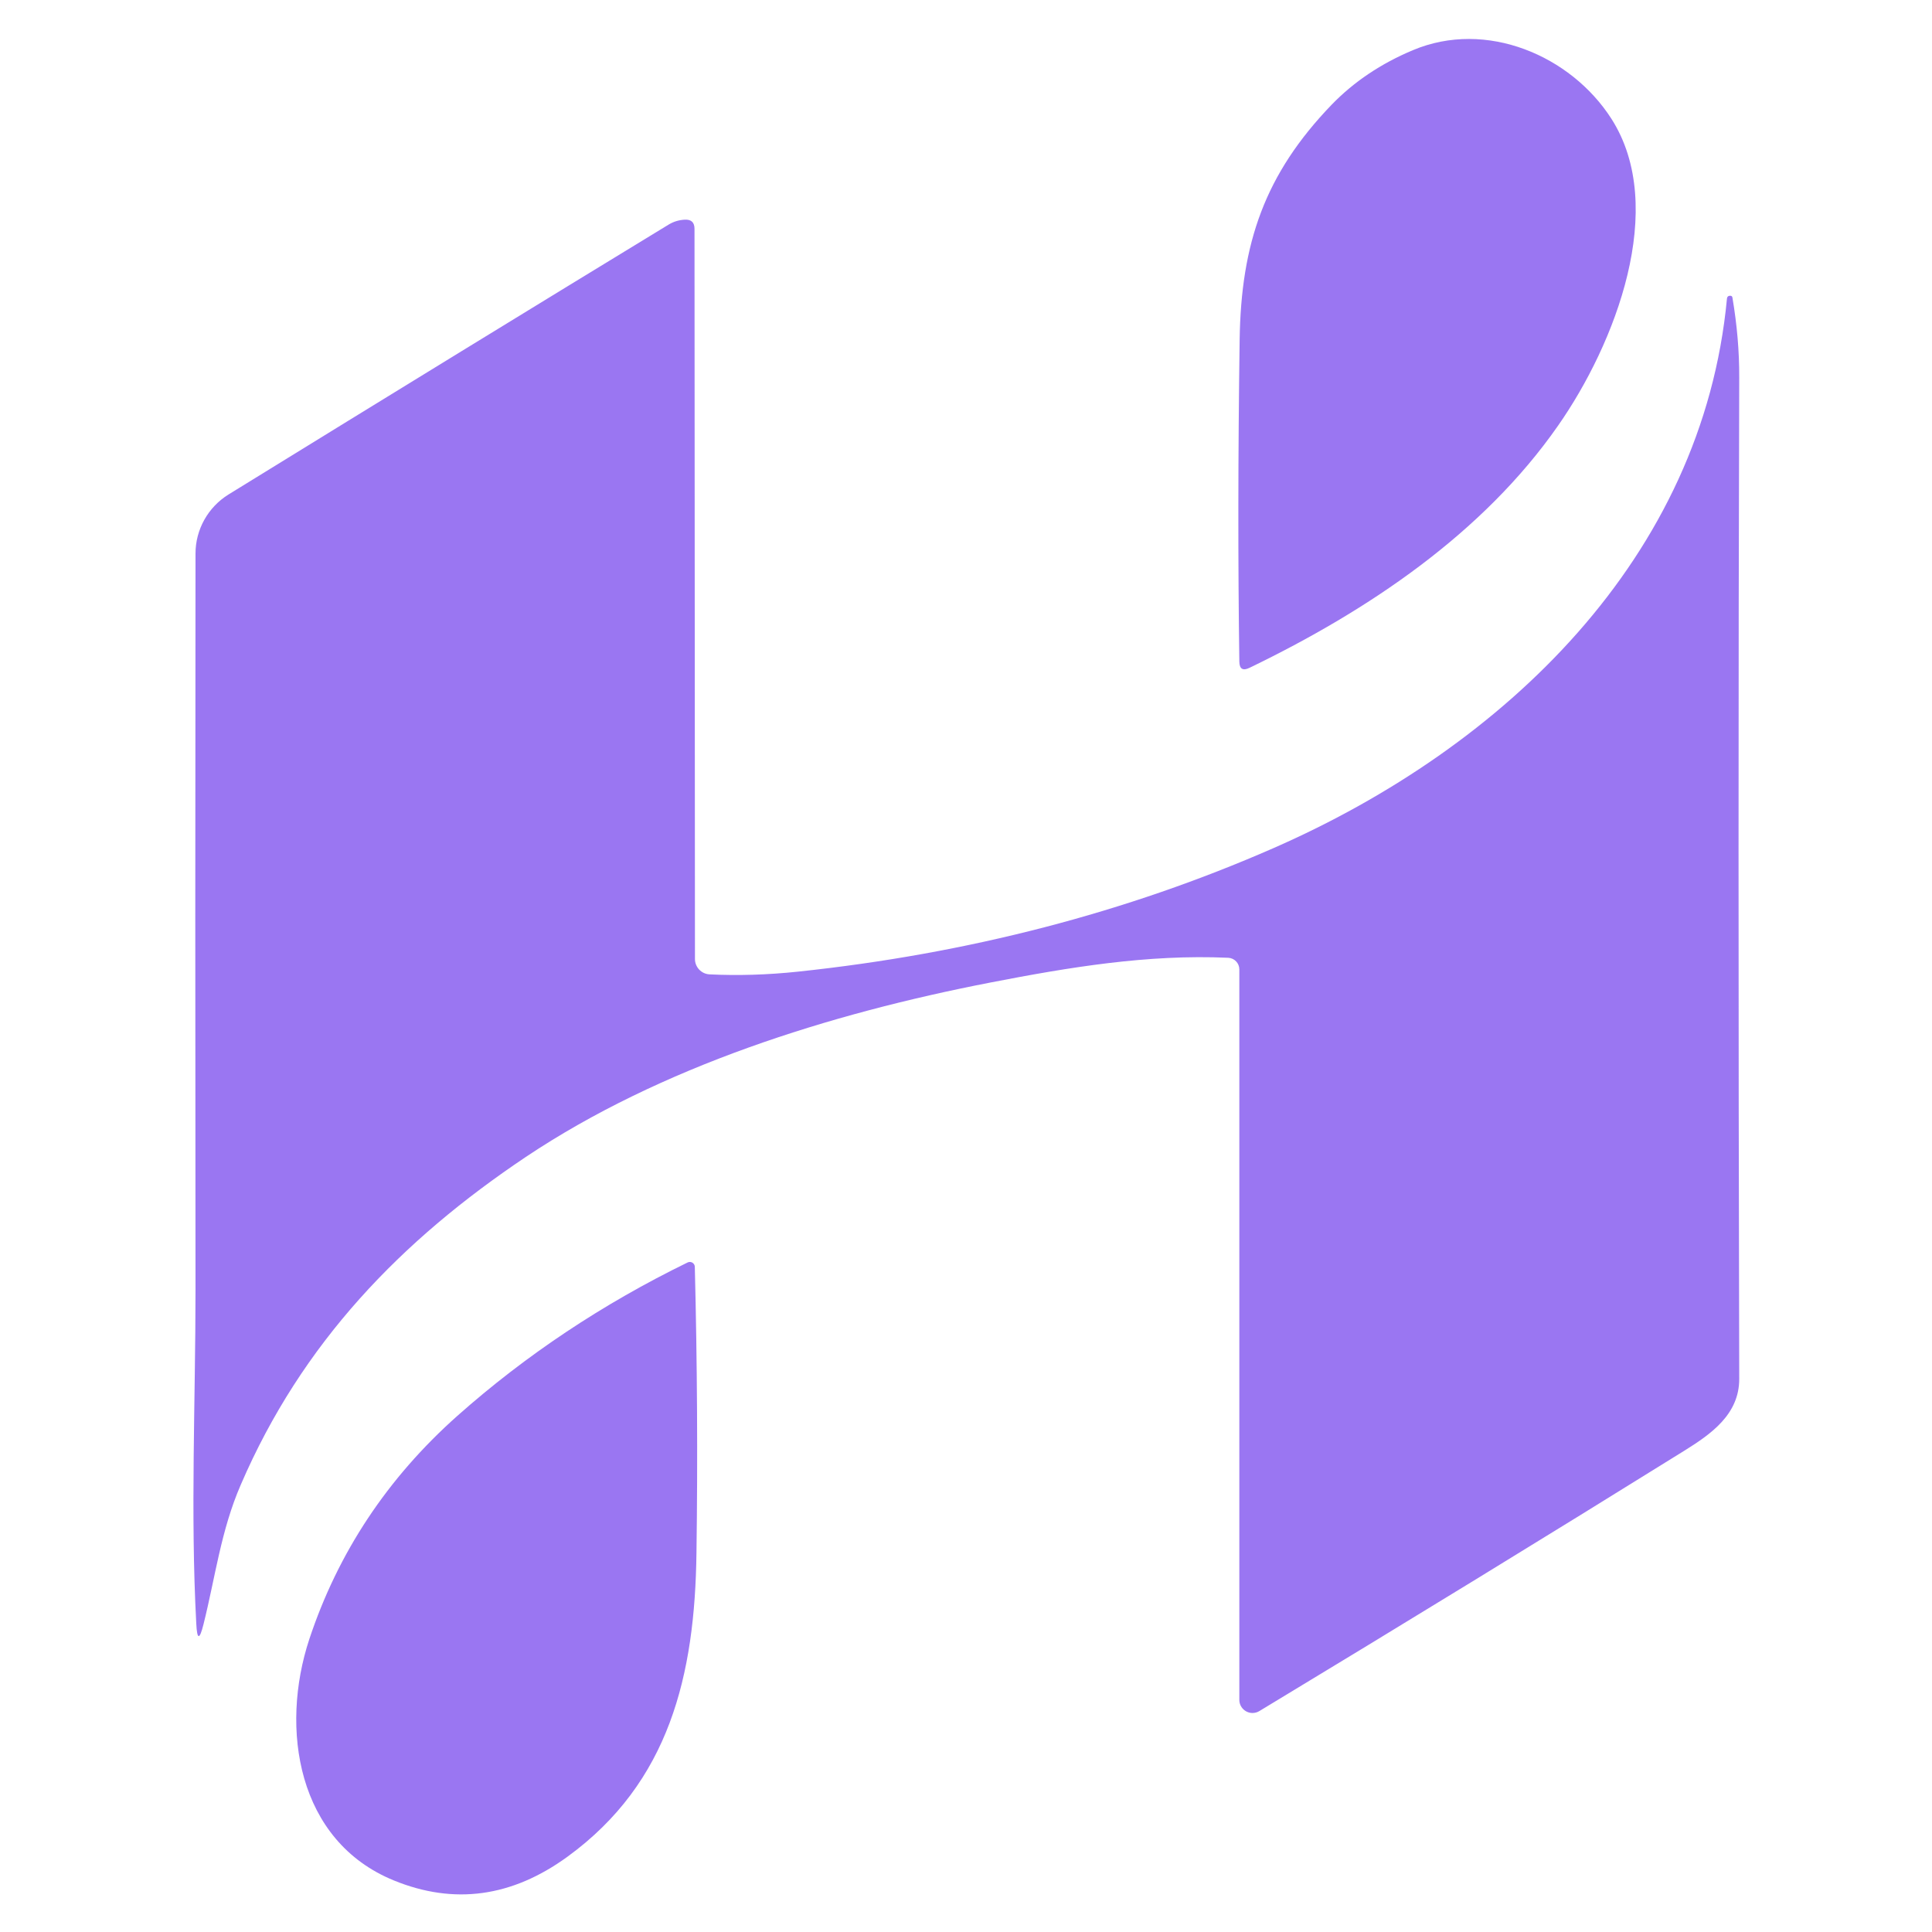 <?xml version="1.0" encoding="UTF-8" standalone="no"?>
<!DOCTYPE svg PUBLIC "-//W3C//DTD SVG 1.1//EN" "http://www.w3.org/Graphics/SVG/1.1/DTD/svg11.dtd">
<svg width="100%" height="100%" viewBox="0 0 500 500" version="1.1" xmlns="http://www.w3.org/2000/svg" xmlns:xlink="http://www.w3.org/1999/xlink" xml:space="preserve" xmlns:serif="http://www.serif.com/" style="fill-rule:evenodd;clip-rule:evenodd;stroke-linejoin:round;stroke-miterlimit:2;">
    <g transform="matrix(1.648,0,0,1.648,-161.606,-64.139)">
        <g transform="matrix(2.376,0,0,2.366,-344.083,-335.782)">
            <path d="M268.68,202.69C268.233,202.91 268.007,202.773 268,202.28C267.907,195.7 267.913,188.587 268.02,180.94C268.11,174.51 269.68,169.93 274.1,165.32C275.573,163.793 277.363,162.587 279.47,161.7C284.31,159.65 289.91,162.05 292.59,166.25C296.34,172.13 292.85,181.19 289.06,186.63C284.1,193.77 276.53,198.88 268.68,202.69Z" style="fill:rgb(154,118,242);fill-rule:nonzero;"/>
        </g>
        <g transform="matrix(2.376,0,0,2.366,-344.083,-335.782)">
            <path d="M267.27,221.94C261.93,221.7 256.75,222.57 251.56,223.58C240.88,225.66 229.75,229.18 220.84,235.16C212.62,240.69 206.05,247.48 202,256.92C200.69,259.95 200.32,263.04 199.54,266.17C199.273,267.243 199.113,267.227 199.06,266.12C198.67,258.8 199.01,251.39 199.01,243.96C198.99,227.34 198.99,211.057 199.01,195.11C199.009,193.519 199.835,192.035 201.19,191.19C211.97,184.517 221.67,178.543 230.29,173.27C230.61,173.077 230.96,172.97 231.34,172.95C231.773,172.923 231.99,173.127 231.99,173.56L232.02,222.02C232.019,222.561 232.445,223.013 232.98,223.04C234.867,223.133 236.817,223.073 238.83,222.86C250.07,221.667 260.547,218.933 270.26,214.66C285.57,207.92 298.62,195.36 300.23,178.18C300.243,178.073 300.3,178.013 300.4,178C300.513,177.987 300.577,178.027 300.59,178.12C300.897,179.933 301.047,181.703 301.04,183.43C300.98,203.05 300.98,225.2 301.04,249.88C301.05,252.26 299.15,253.57 297.39,254.67C288.41,260.277 279.053,266.033 269.32,271.94C269.184,272.022 269.029,272.065 268.87,272.065C268.394,272.065 268.002,271.676 268,271.2L268,222.71C268.001,222.302 267.677,221.961 267.27,221.94Z" style="fill:rgb(154,118,242);fill-rule:nonzero;"/>
        </g>
        <g transform="matrix(2.376,0,0,2.366,-344.083,-335.782)">
            <path d="M212.12,283.18C205.73,280.56 204.58,273.1 206.53,267.17C208.43,261.417 211.693,256.473 216.32,252.34C220.847,248.307 225.92,244.913 231.54,242.16C231.584,242.139 231.632,242.129 231.681,242.129C231.855,242.129 232,242.266 232.01,242.44C232.17,248.833 232.207,255.16 232.12,261.42C232.02,269.55 230.34,276.67 223.6,281.6C219.927,284.287 216.1,284.813 212.12,283.18Z" style="fill:rgb(154,118,242);fill-rule:nonzero;"/>
        </g>
    </g>
</svg>
